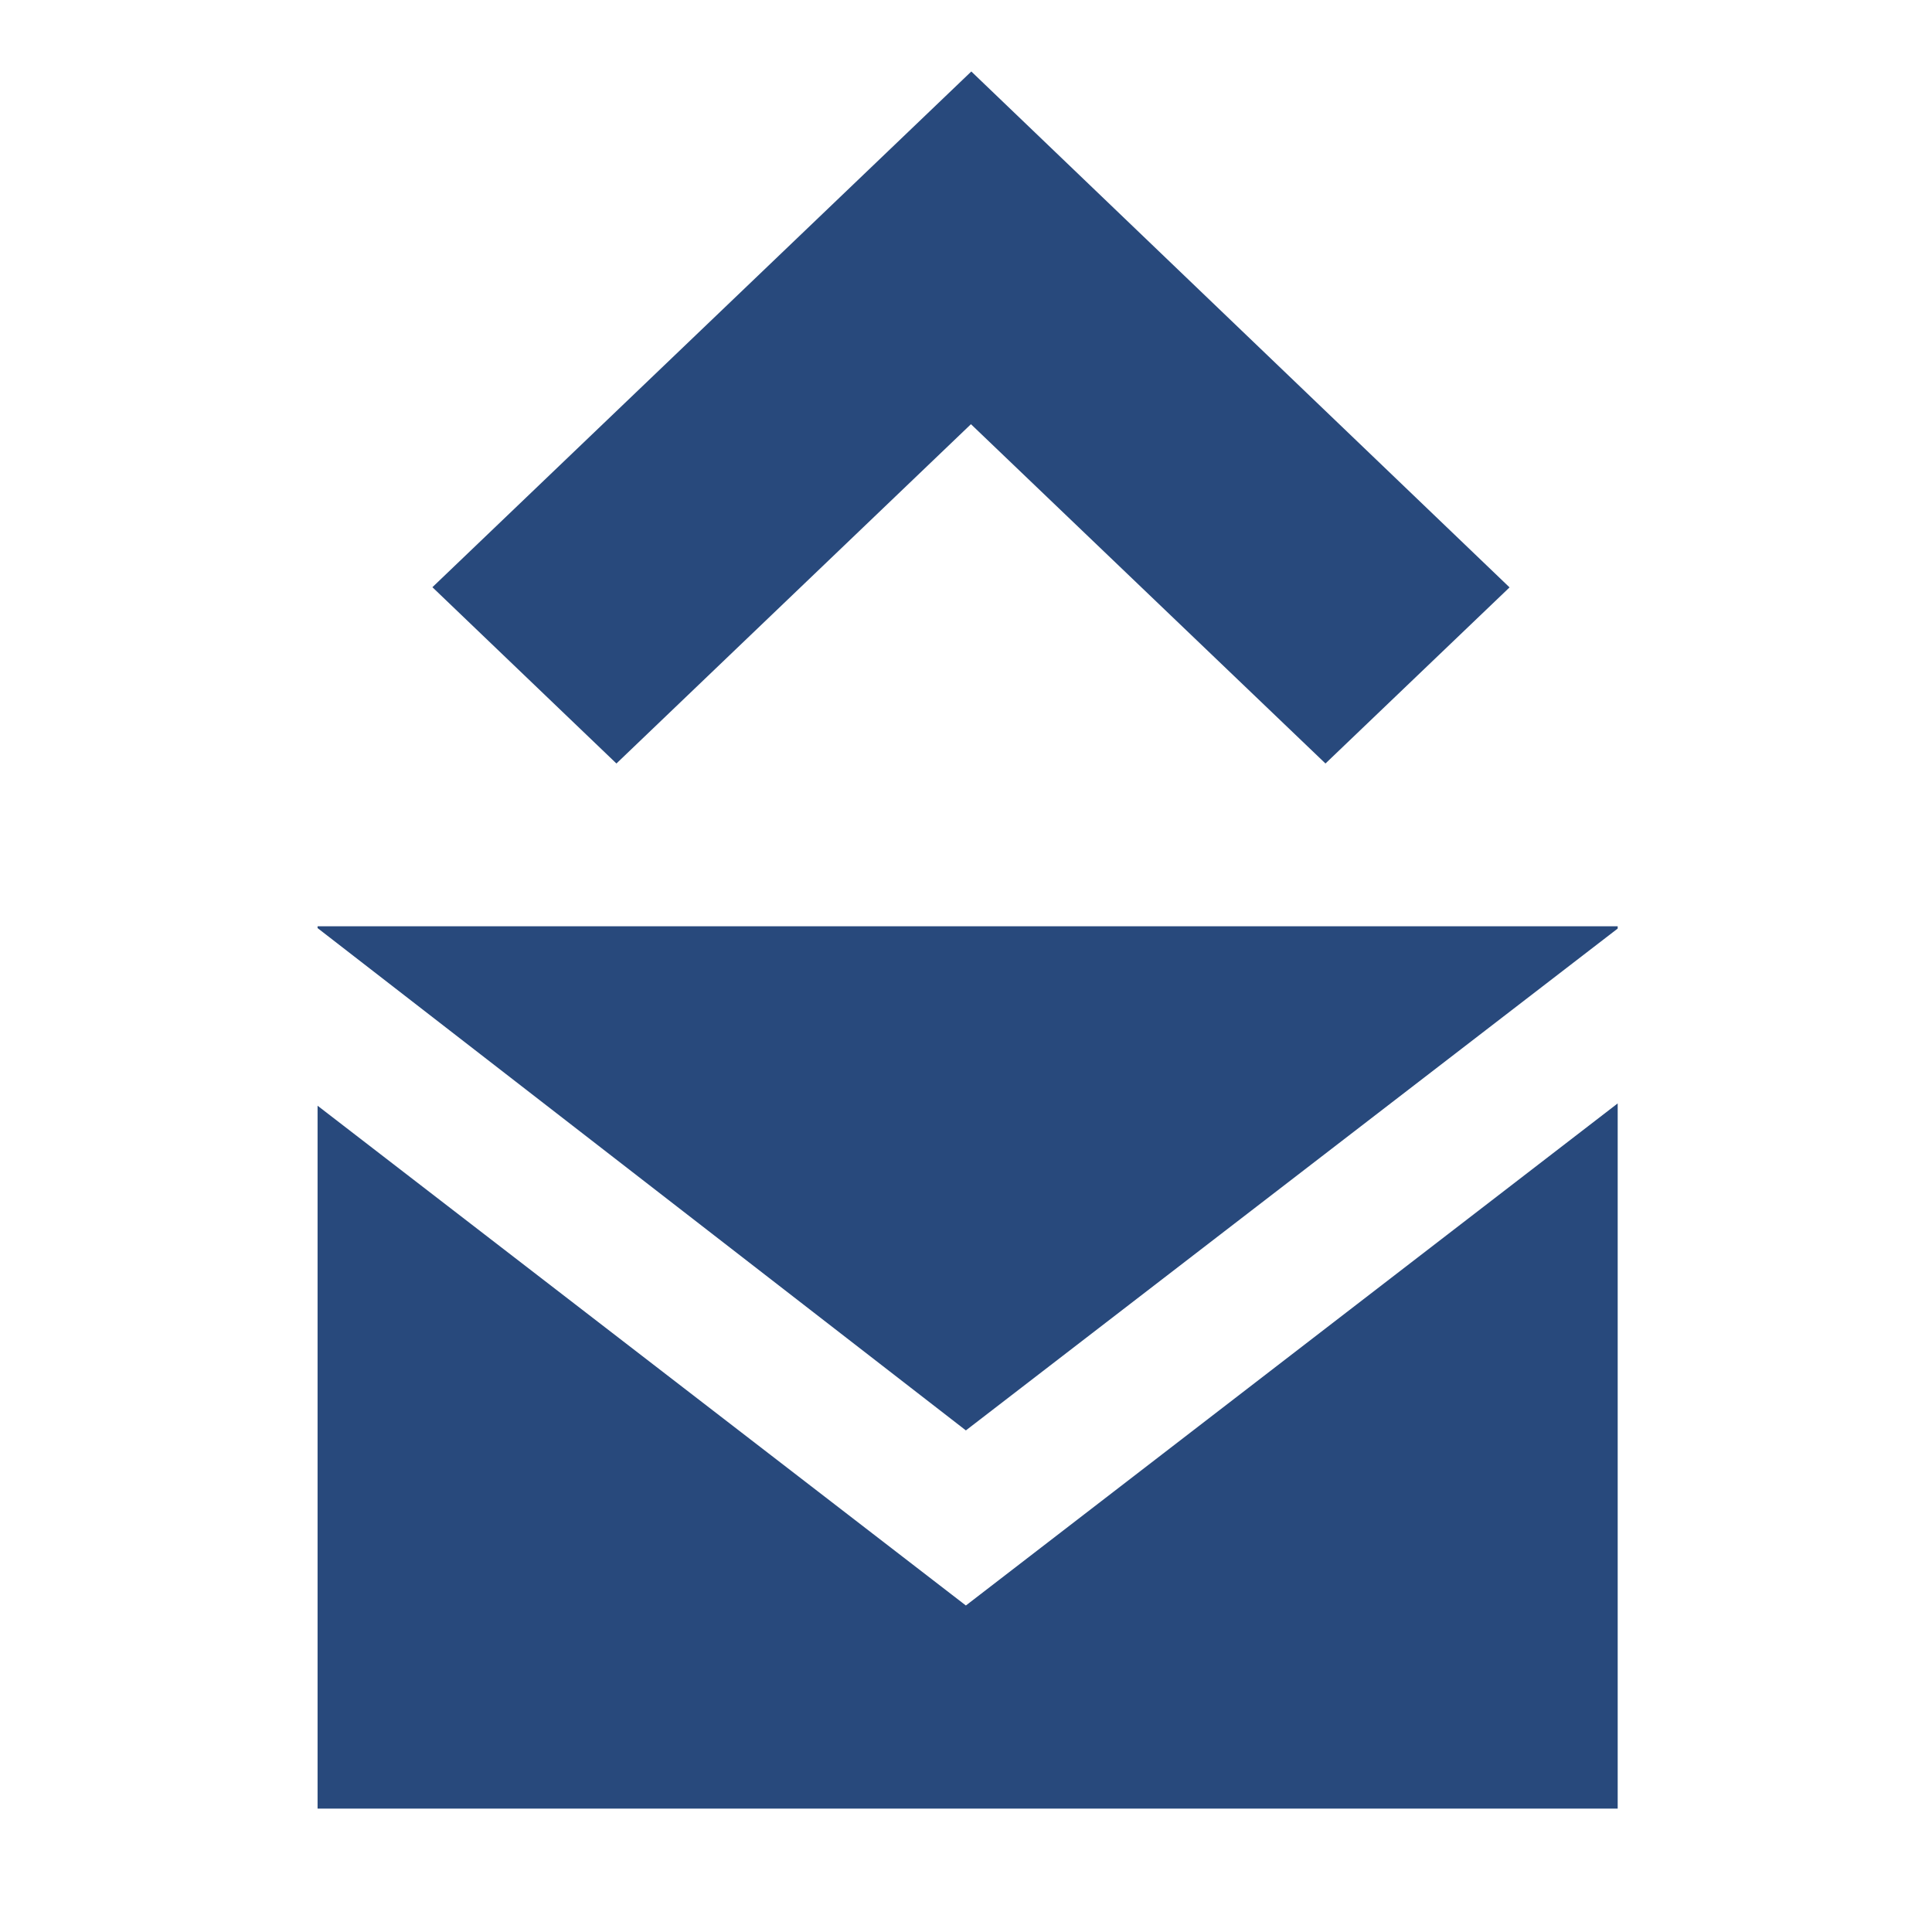 <svg viewBox="0 0 16 16" xmlns="http://www.w3.org/2000/svg" xml:space="preserve" fill-rule="evenodd" clip-rule="evenodd" stroke-linejoin="round" stroke-miterlimit="2"><path d="m12.502 4.864-1.525 1.459-2.936-2.81-2.936 2.81-1.524-1.46L8.044.592l4.458 4.273ZM2.63 9.157v5.821h10.767v-5.84l-5.398 4.158L2.63 9.157Zm0-1.486v.015l5.369 4.16 5.398-4.156v-.019H2.629Z" fill="#28497c" fill-rule="nonzero"/></svg>